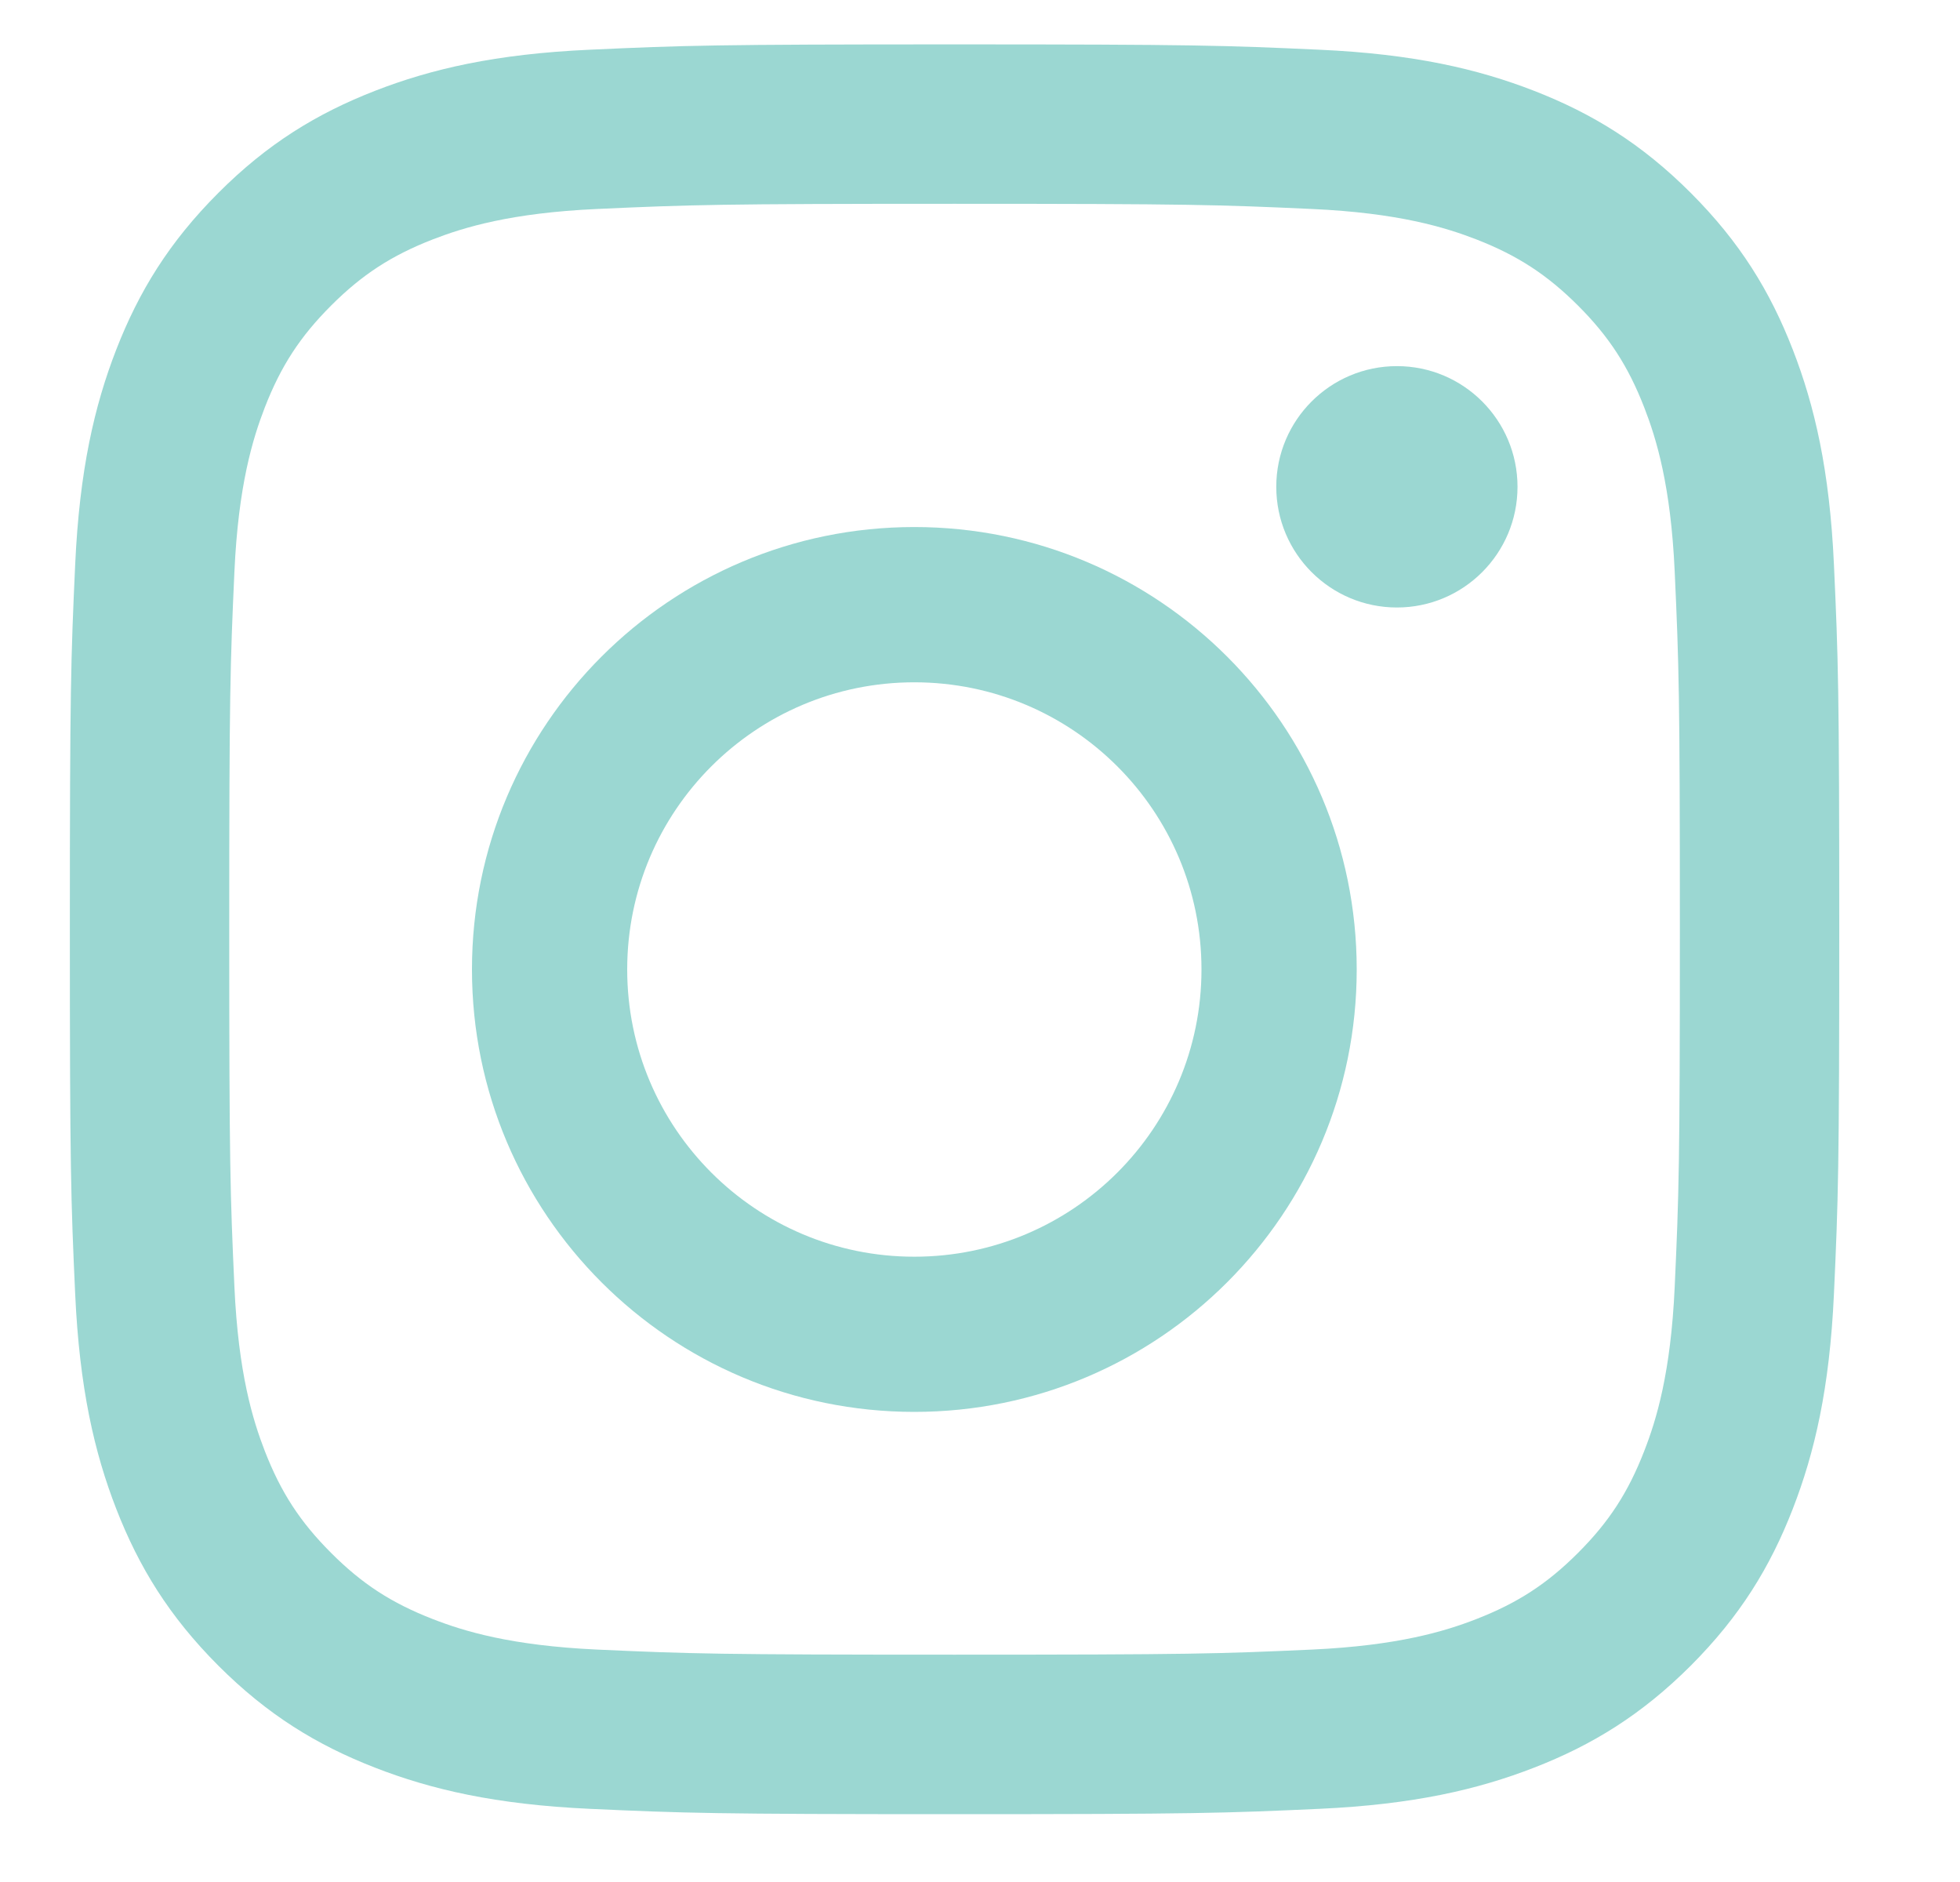 <?xml version="1.0" encoding="UTF-8"?>
<svg width="25px" height="24px" viewBox="0 0 25 24" version="1.1" xmlns="http://www.w3.org/2000/svg" xmlns:xlink="http://www.w3.org/1999/xlink">
    <title>insta</title>
    <g id="Symbols" stroke="none" stroke-width="1" fill="#9BD7D2" fill-rule="evenodd">
        <g id="insta" transform="translate(-1453, -323)">
            <g transform="translate(1453, 323)">
                <path d="M12.175,0.566 C9.111,0.566 8.726,0.579 7.523,0.634 C6.322,0.688 5.501,0.879 4.784,1.158 C4.042,1.447 3.412,1.832 2.785,2.46 C2.158,3.087 1.772,3.716 1.483,4.458 C1.204,5.176 1.014,5.997 0.959,7.198 C0.904,8.401 0.891,8.786 0.891,11.85 C0.891,14.915 0.904,15.299 0.959,16.503 C1.014,17.704 1.204,18.524 1.483,19.242 C1.772,19.984 2.158,20.613 2.785,21.241 C3.412,21.868 4.042,22.254 4.784,22.542 C5.501,22.821 6.322,23.012 7.523,23.067 C8.726,23.122 9.111,23.135 12.175,23.135 C15.24,23.135 15.624,23.122 16.828,23.067 C18.029,23.012 18.849,22.821 19.567,22.542 C20.309,22.254 20.938,21.868 21.566,21.241 C22.193,20.613 22.579,19.984 22.867,19.242 C23.146,18.524 23.337,17.704 23.392,16.503 C23.447,15.299 23.46,14.915 23.46,11.85 C23.46,8.786 23.447,8.401 23.392,7.198 C23.337,5.997 23.146,5.176 22.867,4.458 C22.579,3.716 22.193,3.087 21.566,2.46 C20.938,1.832 20.309,1.447 19.567,1.158 C18.849,0.879 18.029,0.688 16.828,0.634 C15.624,0.579 15.24,0.566 12.175,0.566 Z M12.175,2.599 C15.188,2.599 15.545,2.611 16.735,2.665 C17.835,2.715 18.433,2.899 18.831,3.053 C19.357,3.258 19.733,3.503 20.128,3.897 C20.523,4.292 20.767,4.668 20.972,5.195 C21.127,5.593 21.311,6.19 21.361,7.29 C21.415,8.48 21.427,8.837 21.427,11.85 C21.427,14.863 21.415,15.22 21.361,16.41 C21.311,17.51 21.127,18.108 20.972,18.505 C20.767,19.032 20.523,19.408 20.128,19.803 C19.733,20.198 19.357,20.442 18.831,20.647 C18.433,20.802 17.835,20.985 16.735,21.036 C15.545,21.09 15.189,21.101 12.175,21.101 C9.162,21.101 8.805,21.09 7.615,21.036 C6.515,20.985 5.918,20.802 5.52,20.647 C4.993,20.442 4.617,20.198 4.223,19.803 C3.828,19.408 3.583,19.032 3.378,18.505 C3.224,18.108 3.04,17.51 2.99,16.41 C2.936,15.22 2.924,14.863 2.924,11.85 C2.924,8.837 2.936,8.48 2.99,7.29 C3.04,6.19 3.224,5.593 3.378,5.195 C3.583,4.668 3.828,4.292 4.223,3.897 C4.617,3.503 4.993,3.258 5.52,3.053 C5.918,2.899 6.515,2.715 7.615,2.665 C8.805,2.611 9.162,2.599 12.175,2.599 L12.175,2.599 Z" id="Fill-1" fill="#9BD7D2" fill-rule="nonzero"></path>
                <path d="M11.662,16.026 C9.64,16.026 8,14.386 8,12.363 C8,10.34 9.64,8.701 11.662,8.701 C13.685,8.701 15.325,10.34 15.325,12.363 C15.325,14.386 13.685,16.026 11.662,16.026 Z M11.662,6.721 C8.546,6.721 6.02,9.247 6.02,12.363 C6.02,15.479 8.546,18.005 11.662,18.005 C14.779,18.005 17.305,15.479 17.305,12.363 C17.305,9.247 14.779,6.721 11.662,6.721 L11.662,6.721 Z" id="Fill-4" fill="#9BD7D2" fill-rule="nonzero"></path>
                <path d="M19.356,6.208 C19.356,7.058 18.667,7.747 17.818,7.747 C16.968,7.747 16.279,7.058 16.279,6.208 C16.279,5.358 16.968,4.669 17.818,4.669 C18.667,4.669 19.356,5.358 19.356,6.208" id="Fill-5" fill="#9BD7D2" fill-rule="nonzero"></path>
            </g>
        </g>
    </g>
</svg>
